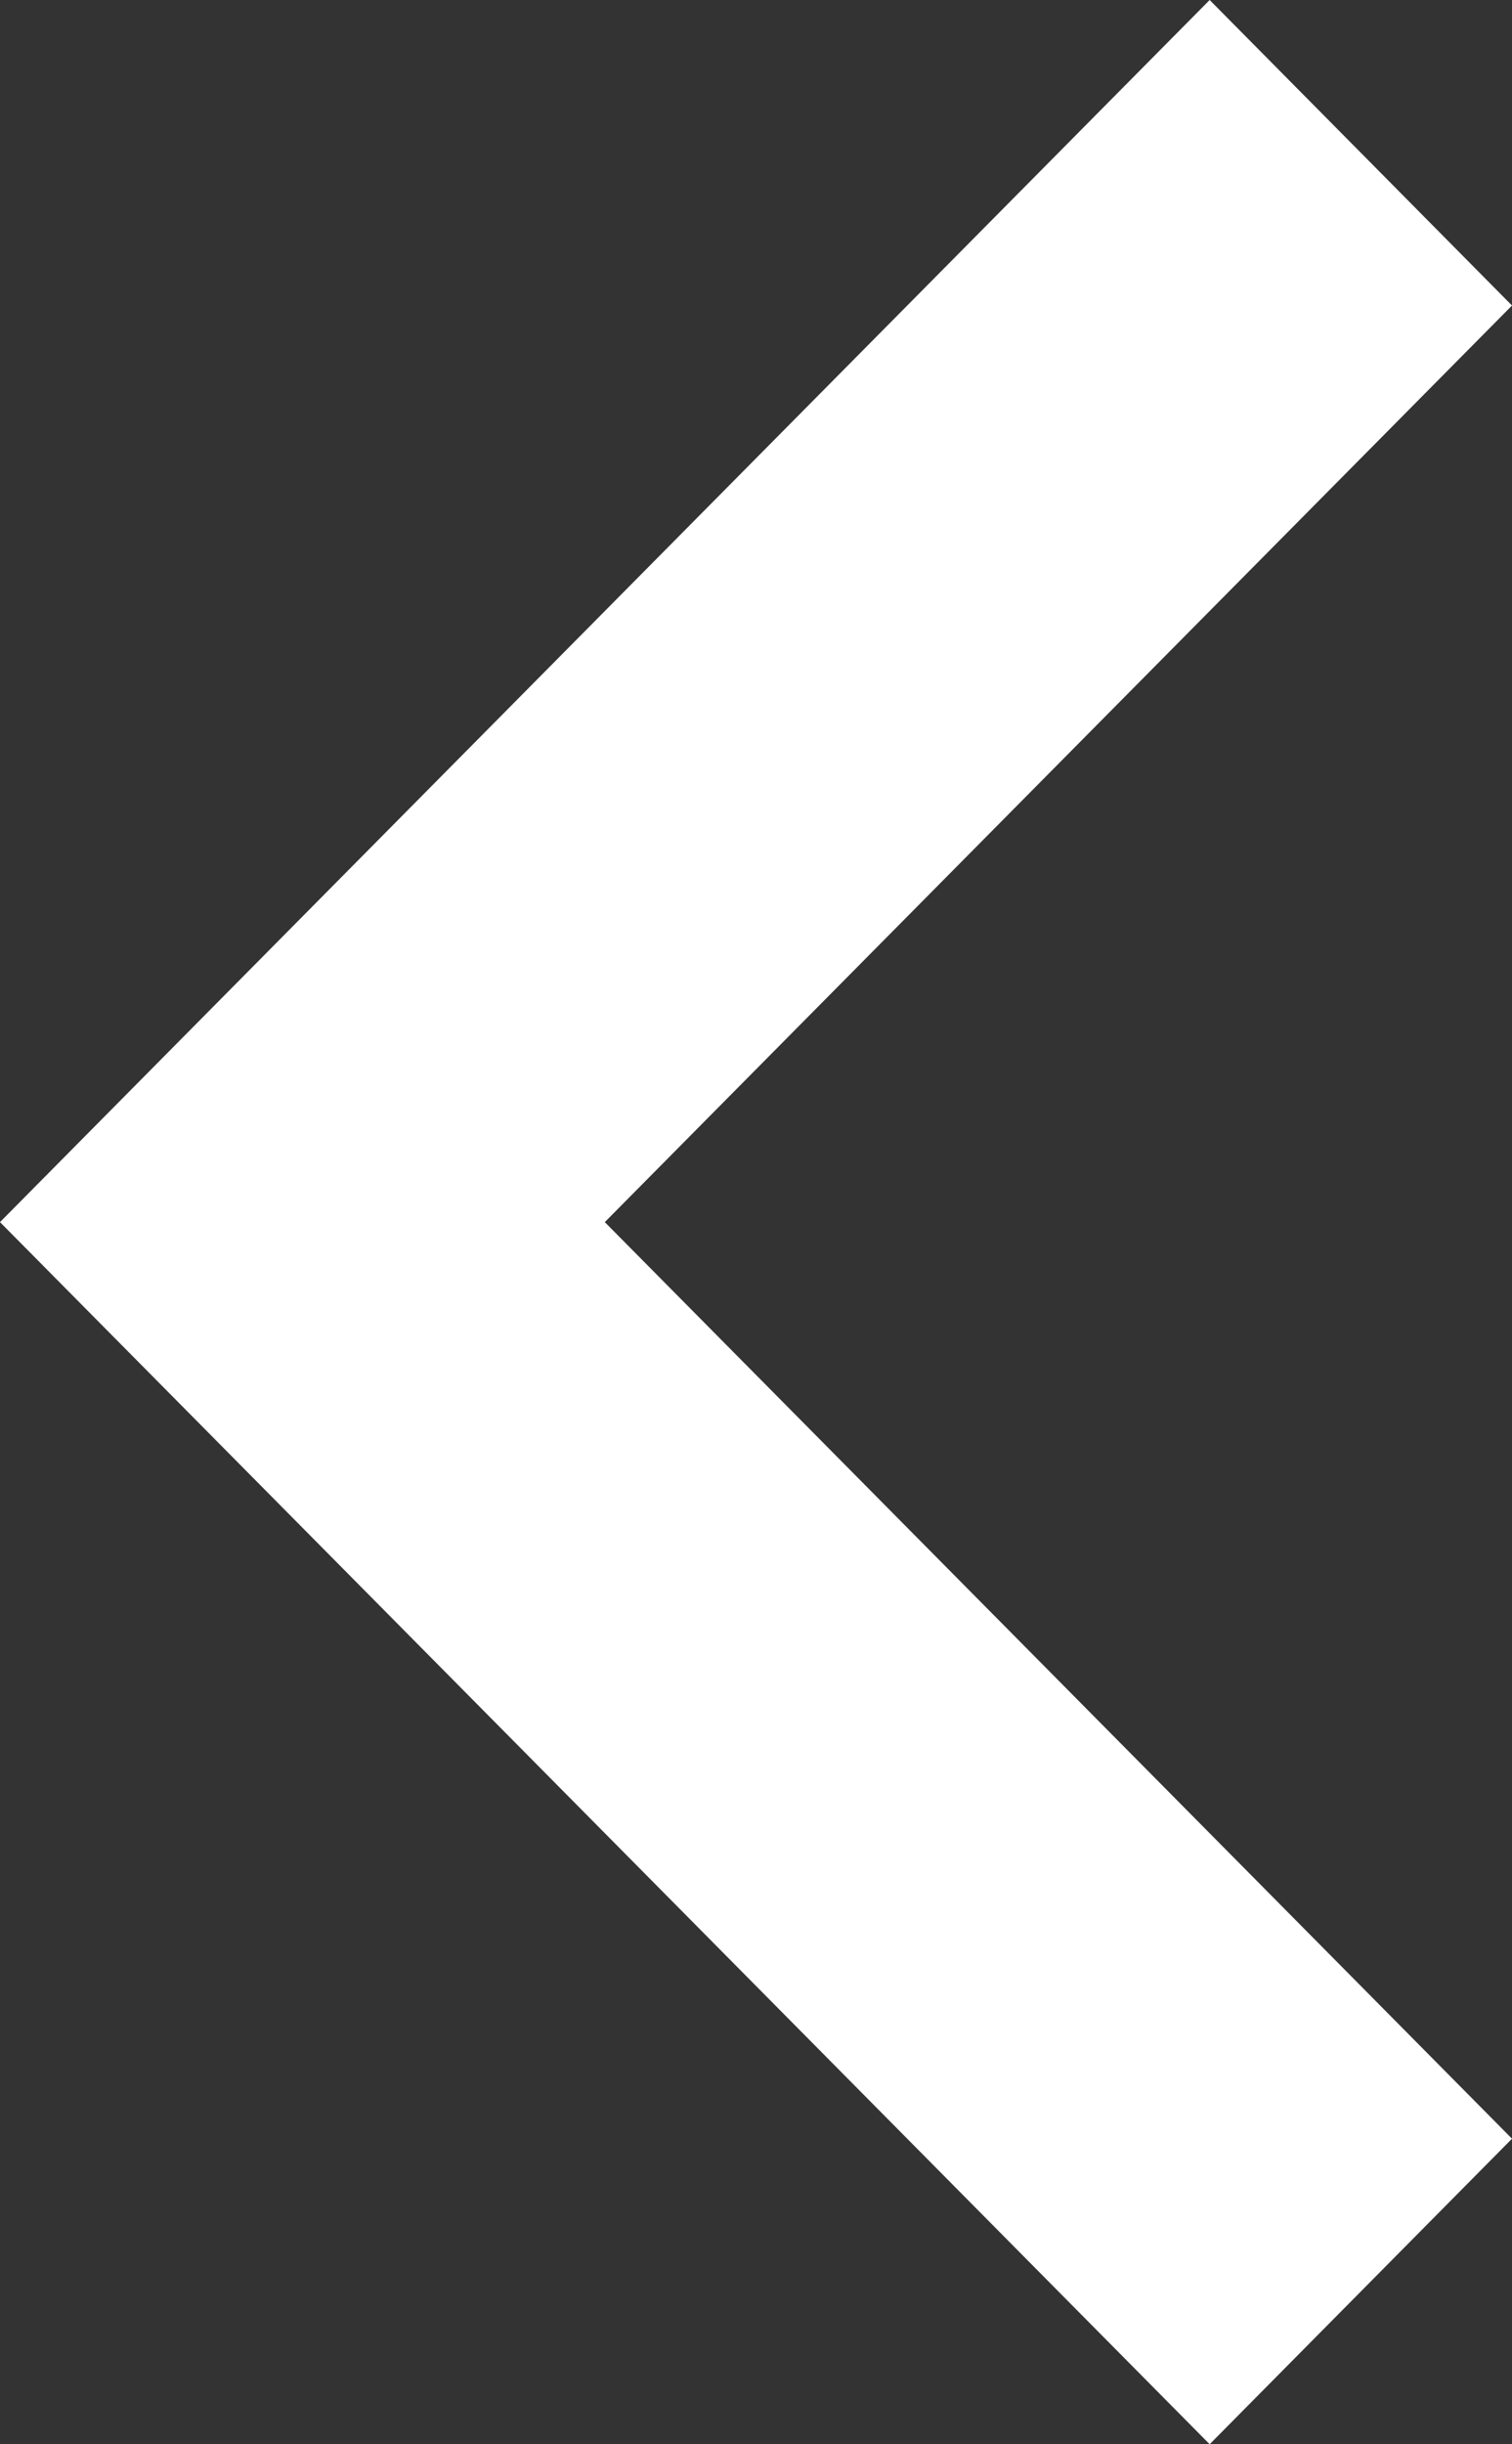 <svg xmlns="http://www.w3.org/2000/svg" width="24.75" height="40" viewBox="0 0 24.75 40"><rect x="0" y="0" width="24.75" height="40" fill="#333333" stroke="none"/><path d="M20,24.75,15,19.8h0L0,4.949,5,0,20,14.85,35,0l5,4.949L25,19.8Z" transform="translate(24.75) rotate(90)" fill="#fff"/></svg>